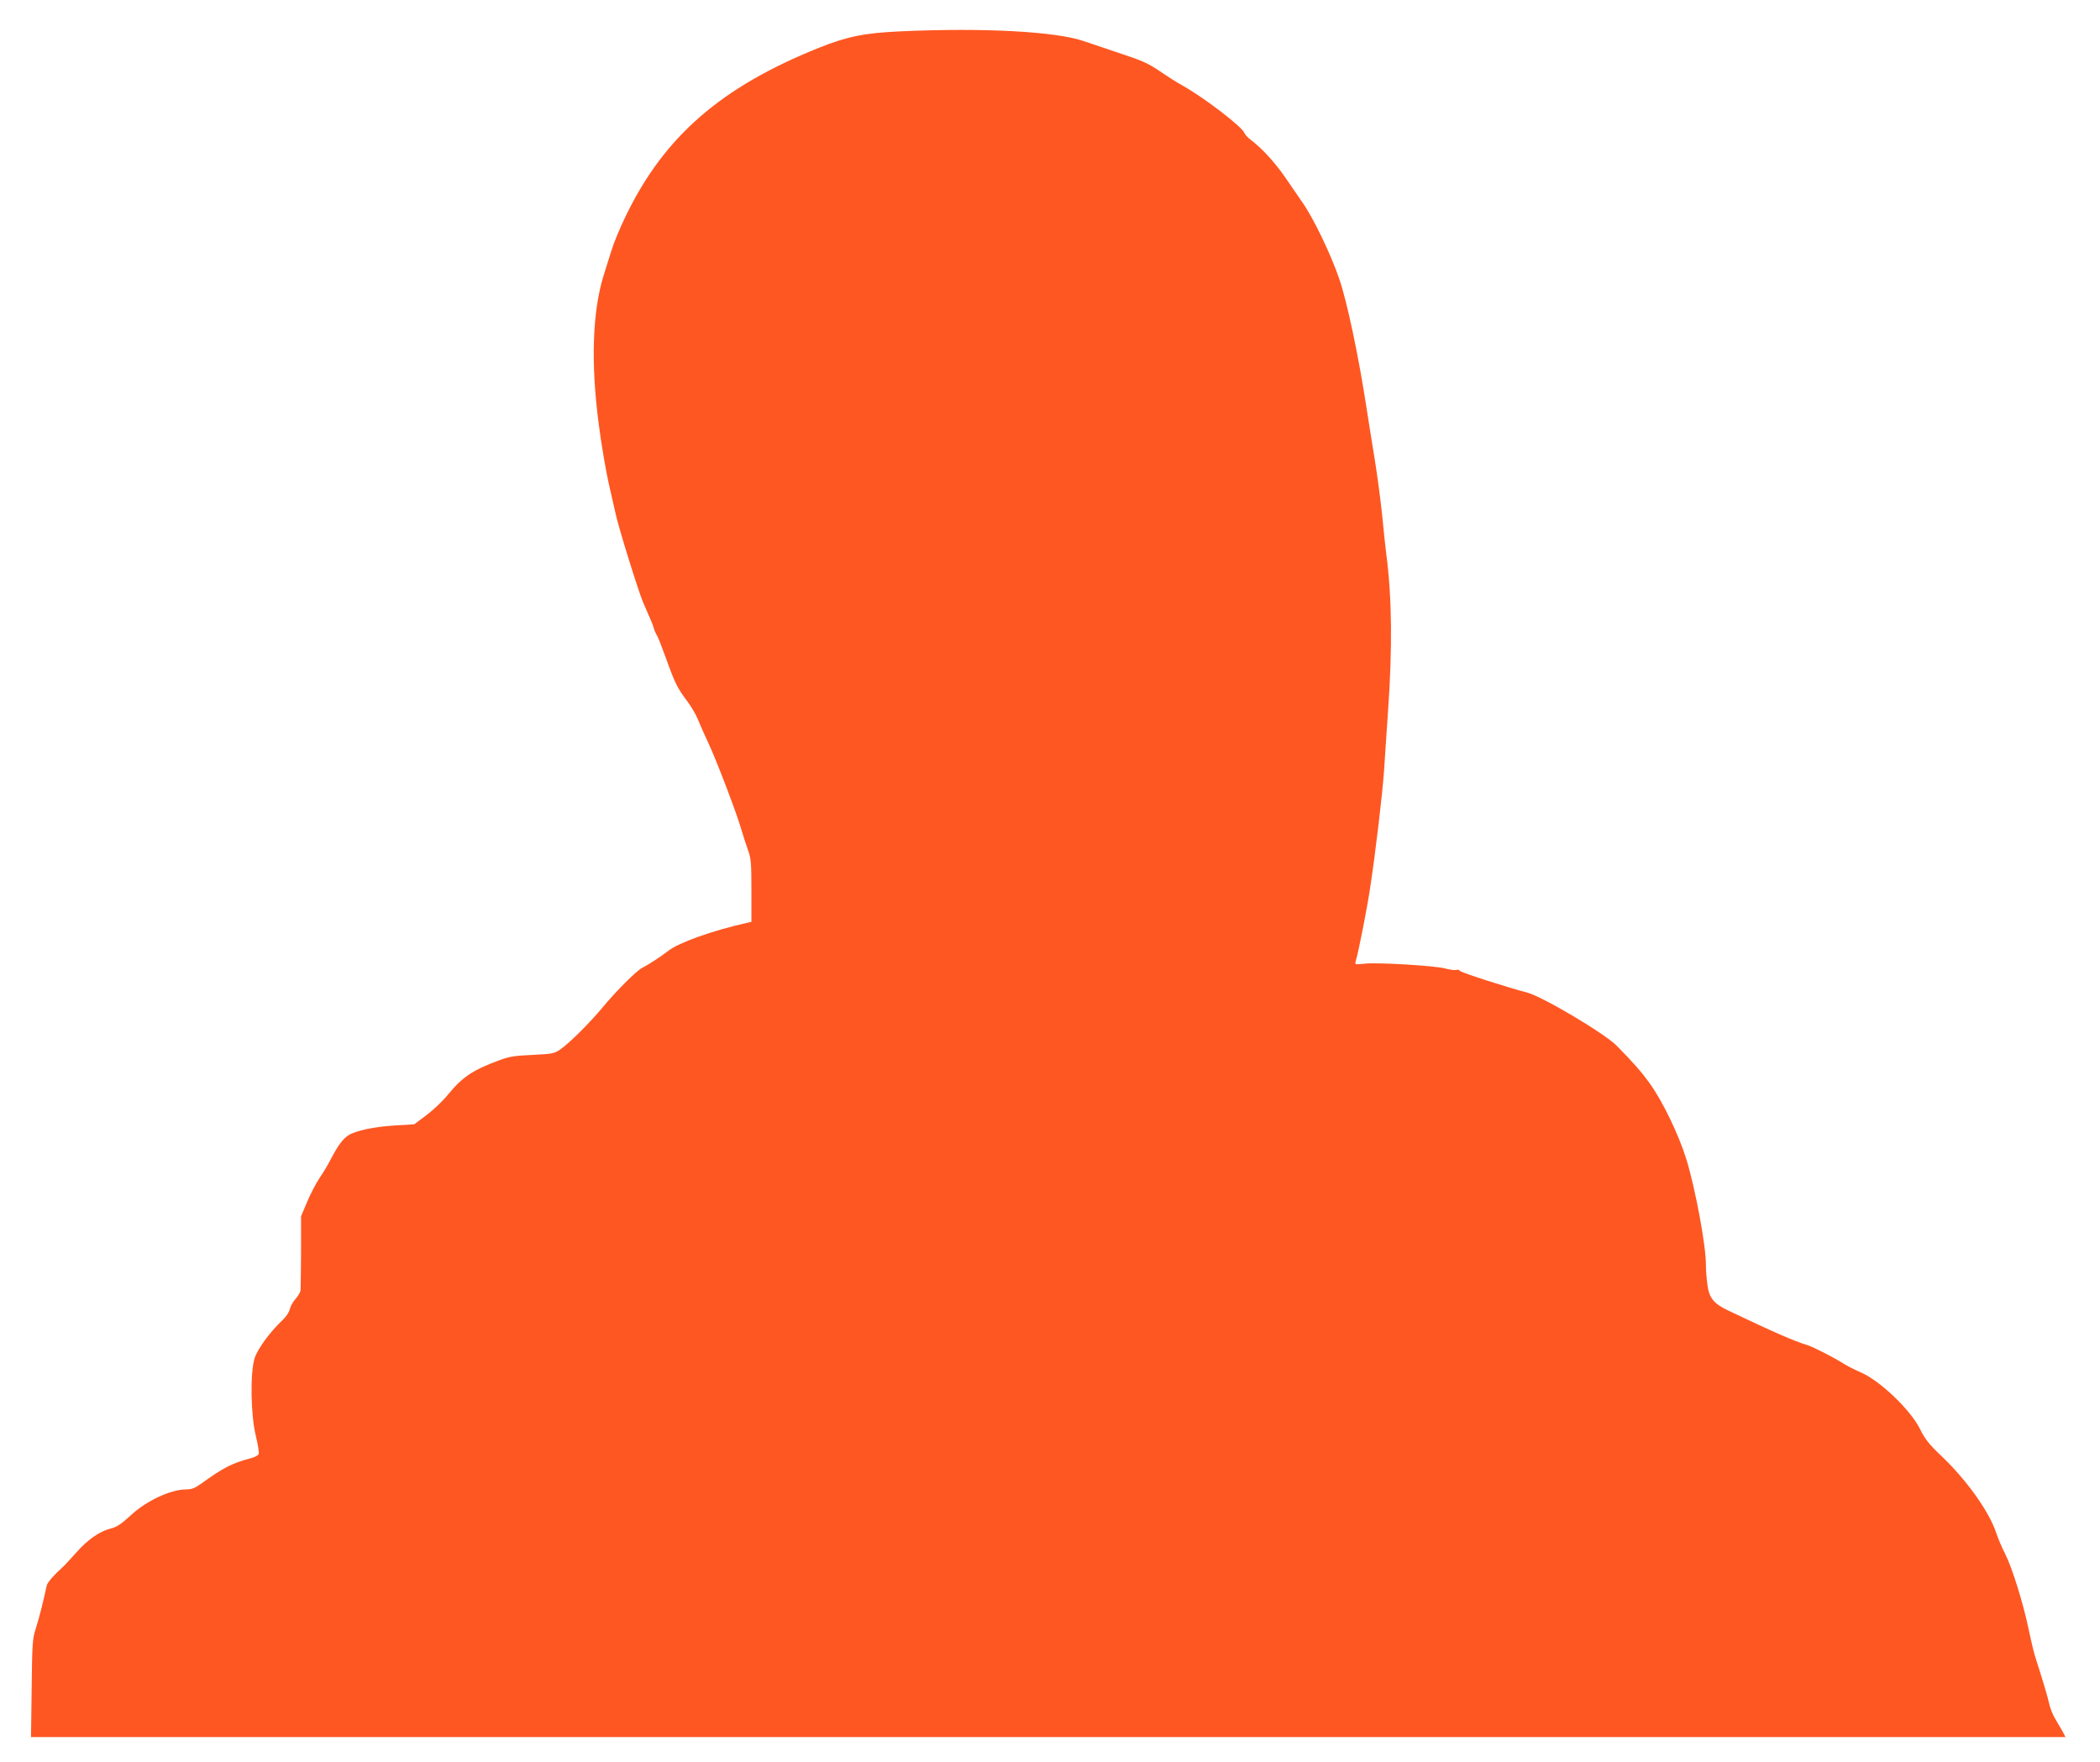 <?xml version="1.0" standalone="no"?>
<!DOCTYPE svg PUBLIC "-//W3C//DTD SVG 20010904//EN"
 "http://www.w3.org/TR/2001/REC-SVG-20010904/DTD/svg10.dtd">
<svg version="1.0" xmlns="http://www.w3.org/2000/svg"
 width="1280pt" height="1074pt" viewBox="0 0 1280 1074"
 preserveAspectRatio="xMidYMid meet">
<g transform="translate(0,1074) scale(0.1,-0.1)"
fill="#ff5722" stroke="none">
<path d="M5490 10549 c-221 -10 -324 -31 -495 -99 -598 -239 -946 -541 -1180
-1025 -35 -71 -75 -168 -89 -215 -15 -47 -36 -114 -47 -150 -68 -219 -79 -534
-29 -910 16 -124 44 -286 61 -360 17 -74 35 -153 40 -176 16 -80 140 -480 170
-549 51 -117 57 -129 64 -155 4 -14 13 -34 20 -45 7 -11 31 -74 55 -140 53
-148 69 -180 126 -256 25 -32 56 -85 69 -117 12 -31 42 -97 65 -147 48 -103
168 -416 198 -520 11 -38 30 -96 41 -127 19 -51 21 -80 21 -248 l0 -190 -27
-6 c-213 -48 -415 -120 -480 -171 -48 -37 -119 -83 -158 -103 -37 -19 -159
-141 -245 -245 -76 -91 -198 -213 -254 -252 -37 -26 -48 -28 -170 -34 -110 -5
-143 -10 -206 -34 -160 -59 -223 -102 -311 -210 -29 -36 -87 -91 -128 -122
l-76 -57 -115 -7 c-129 -8 -240 -31 -286 -60 -34 -21 -66 -65 -109 -148 -15
-30 -45 -80 -67 -112 -22 -33 -56 -98 -76 -146 l-37 -88 0 -215 c-1 -118 -2
-224 -3 -236 -1 -11 -15 -35 -31 -53 -16 -17 -31 -46 -35 -63 -3 -17 -23 -46
-45 -67 -73 -68 -151 -174 -169 -231 -28 -89 -24 -345 7 -472 13 -54 21 -104
18 -112 -3 -8 -25 -20 -49 -26 -113 -30 -165 -56 -302 -155 -37 -27 -58 -35
-91 -35 -94 0 -243 -69 -338 -158 -59 -54 -86 -72 -124 -81 -67 -17 -140 -68
-209 -147 -33 -36 -67 -74 -77 -83 -54 -48 -98 -98 -102 -116 -19 -90 -47
-202 -66 -260 -21 -65 -23 -90 -26 -368 l-4 -297 6201 0 6200 0 -20 38 c-12
20 -32 55 -45 77 -13 22 -29 62 -35 90 -10 45 -43 155 -85 285 -8 25 -26 100
-40 168 -34 162 -99 370 -142 457 -20 38 -44 96 -55 128 -42 130 -181 325
-335 471 -75 71 -99 102 -130 164 -57 116 -242 293 -358 344 -39 17 -86 41
-105 53 -60 38 -188 104 -222 114 -82 25 -206 79 -483 211 -90 43 -117 76
-128 158 -5 37 -9 90 -9 117 2 112 -63 464 -119 647 -47 152 -146 357 -226
467 -51 70 -93 118 -198 225 -74 76 -459 304 -550 326 -103 26 -400 121 -406
131 -4 7 -14 9 -22 6 -8 -3 -39 1 -69 9 -65 17 -411 38 -492 29 -58 -6 -59 -6
-52 17 17 58 68 316 87 443 35 231 75 573 85 715 2 41 14 203 24 359 28 392
24 702 -10 961 -5 41 -17 147 -25 235 -9 88 -29 241 -45 340 -16 99 -39 241
-50 314 -49 321 -120 655 -167 791 -51 150 -158 372 -225 467 -24 34 -70 102
-103 150 -62 90 -141 177 -207 227 -21 15 -40 36 -43 45 -12 37 -248 218 -380
291 -33 18 -95 58 -139 88 -64 44 -106 63 -225 102 -80 27 -184 62 -231 78
-169 60 -613 84 -1120 61z"/>
</g>
</svg>

